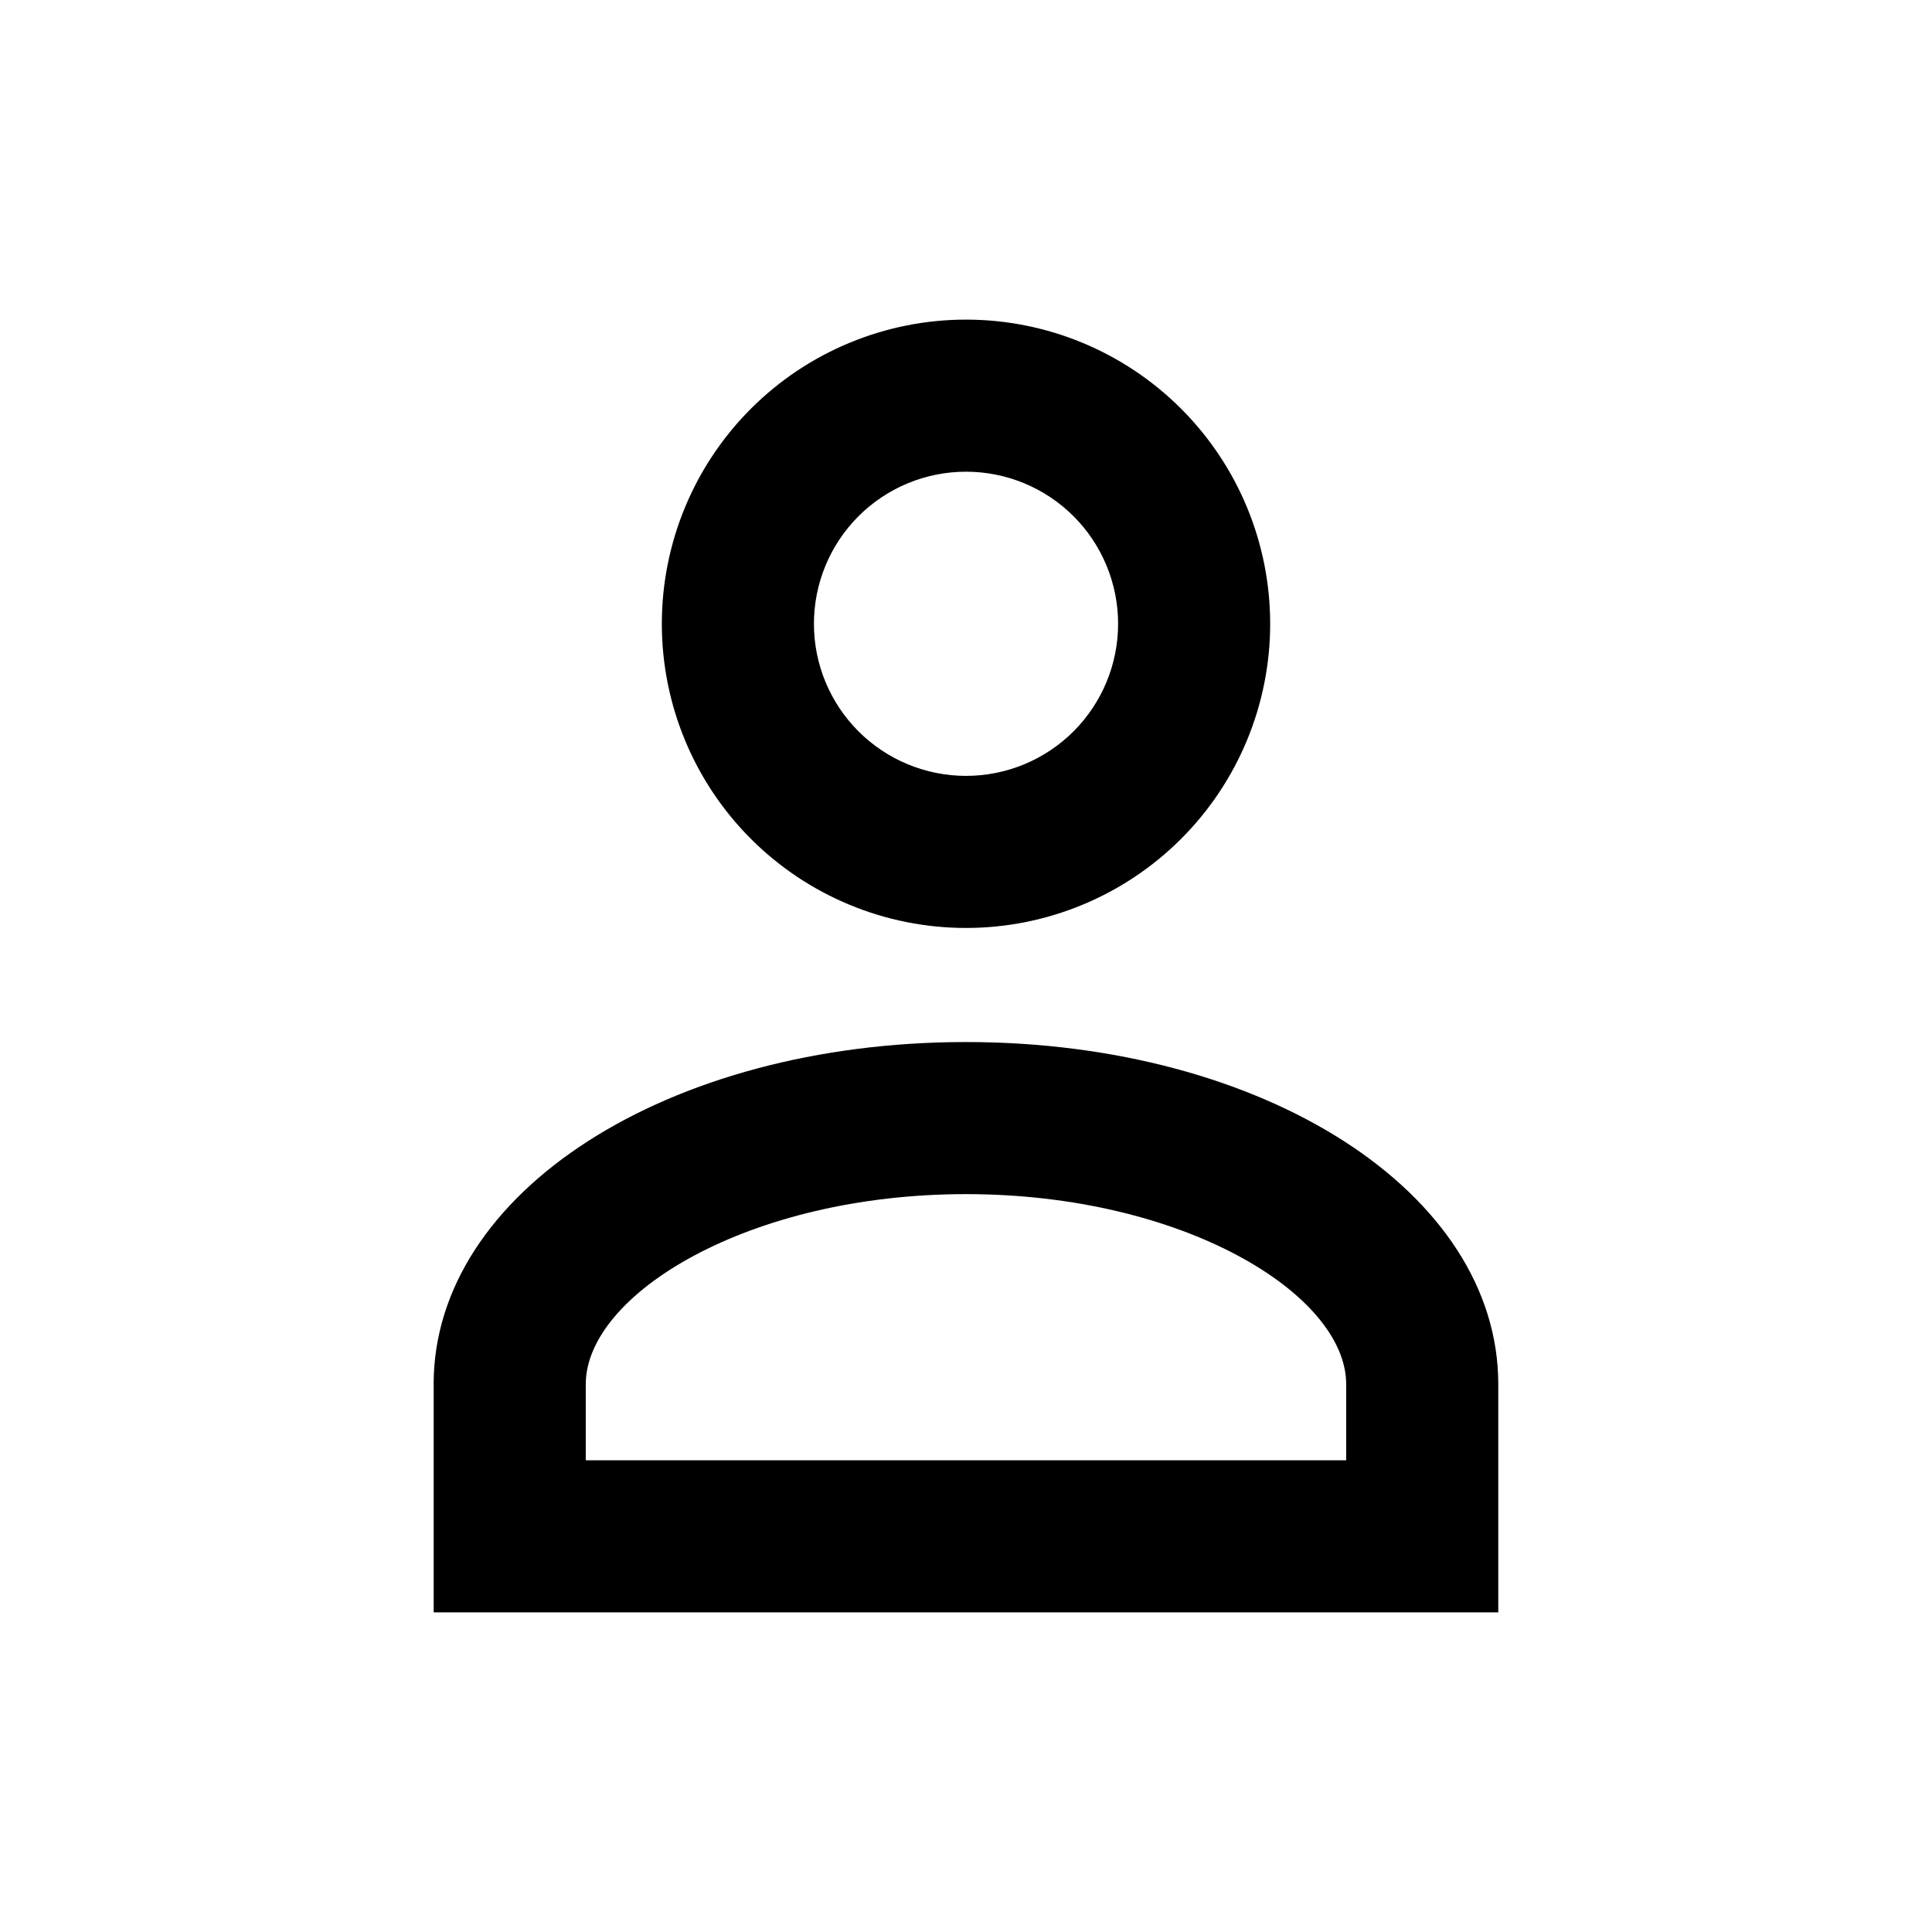 <?xml version="1.0" encoding="UTF-8"?>
<!-- Uploaded to: SVG Repo, www.svgrepo.com, Generator: SVG Repo Mixer Tools -->
<svg fill="#000000" width="800px" height="800px" version="1.1" viewBox="144 144 512 512" xmlns="http://www.w3.org/2000/svg">
 <g>
  <path d="m480.61 309.31c0-21.379-8.492-41.883-23.609-57-15.121-15.117-35.621-23.609-57-23.609s-41.883 8.492-57 23.609-23.609 35.621-23.609 57 8.492 41.883 23.609 57 35.621 23.609 57 23.609 41.879-8.492 57-23.609c15.117-15.117 23.609-35.621 23.609-57zm-120.91 0c0-10.688 4.246-20.941 11.805-28.5s17.809-11.805 28.5-11.805c10.688 0 20.941 4.246 28.5 11.805s11.805 17.812 11.805 28.5c0 10.691-4.246 20.941-11.805 28.5s-17.812 11.805-28.5 11.805c-10.691 0-20.941-4.246-28.5-11.805s-11.805-17.809-11.805-28.5z"/>
  <path d="m258.93 510.84v60.457h282.13v-60.457c0-50.836-61.969-90.688-141.07-90.688-79.098 0.004-141.07 39.855-141.07 90.688zm40.305 0c0-23.781 43.074-50.383 100.76-50.383s100.76 26.602 100.76 50.383v20.152h-201.52z"/>
 </g>
</svg>